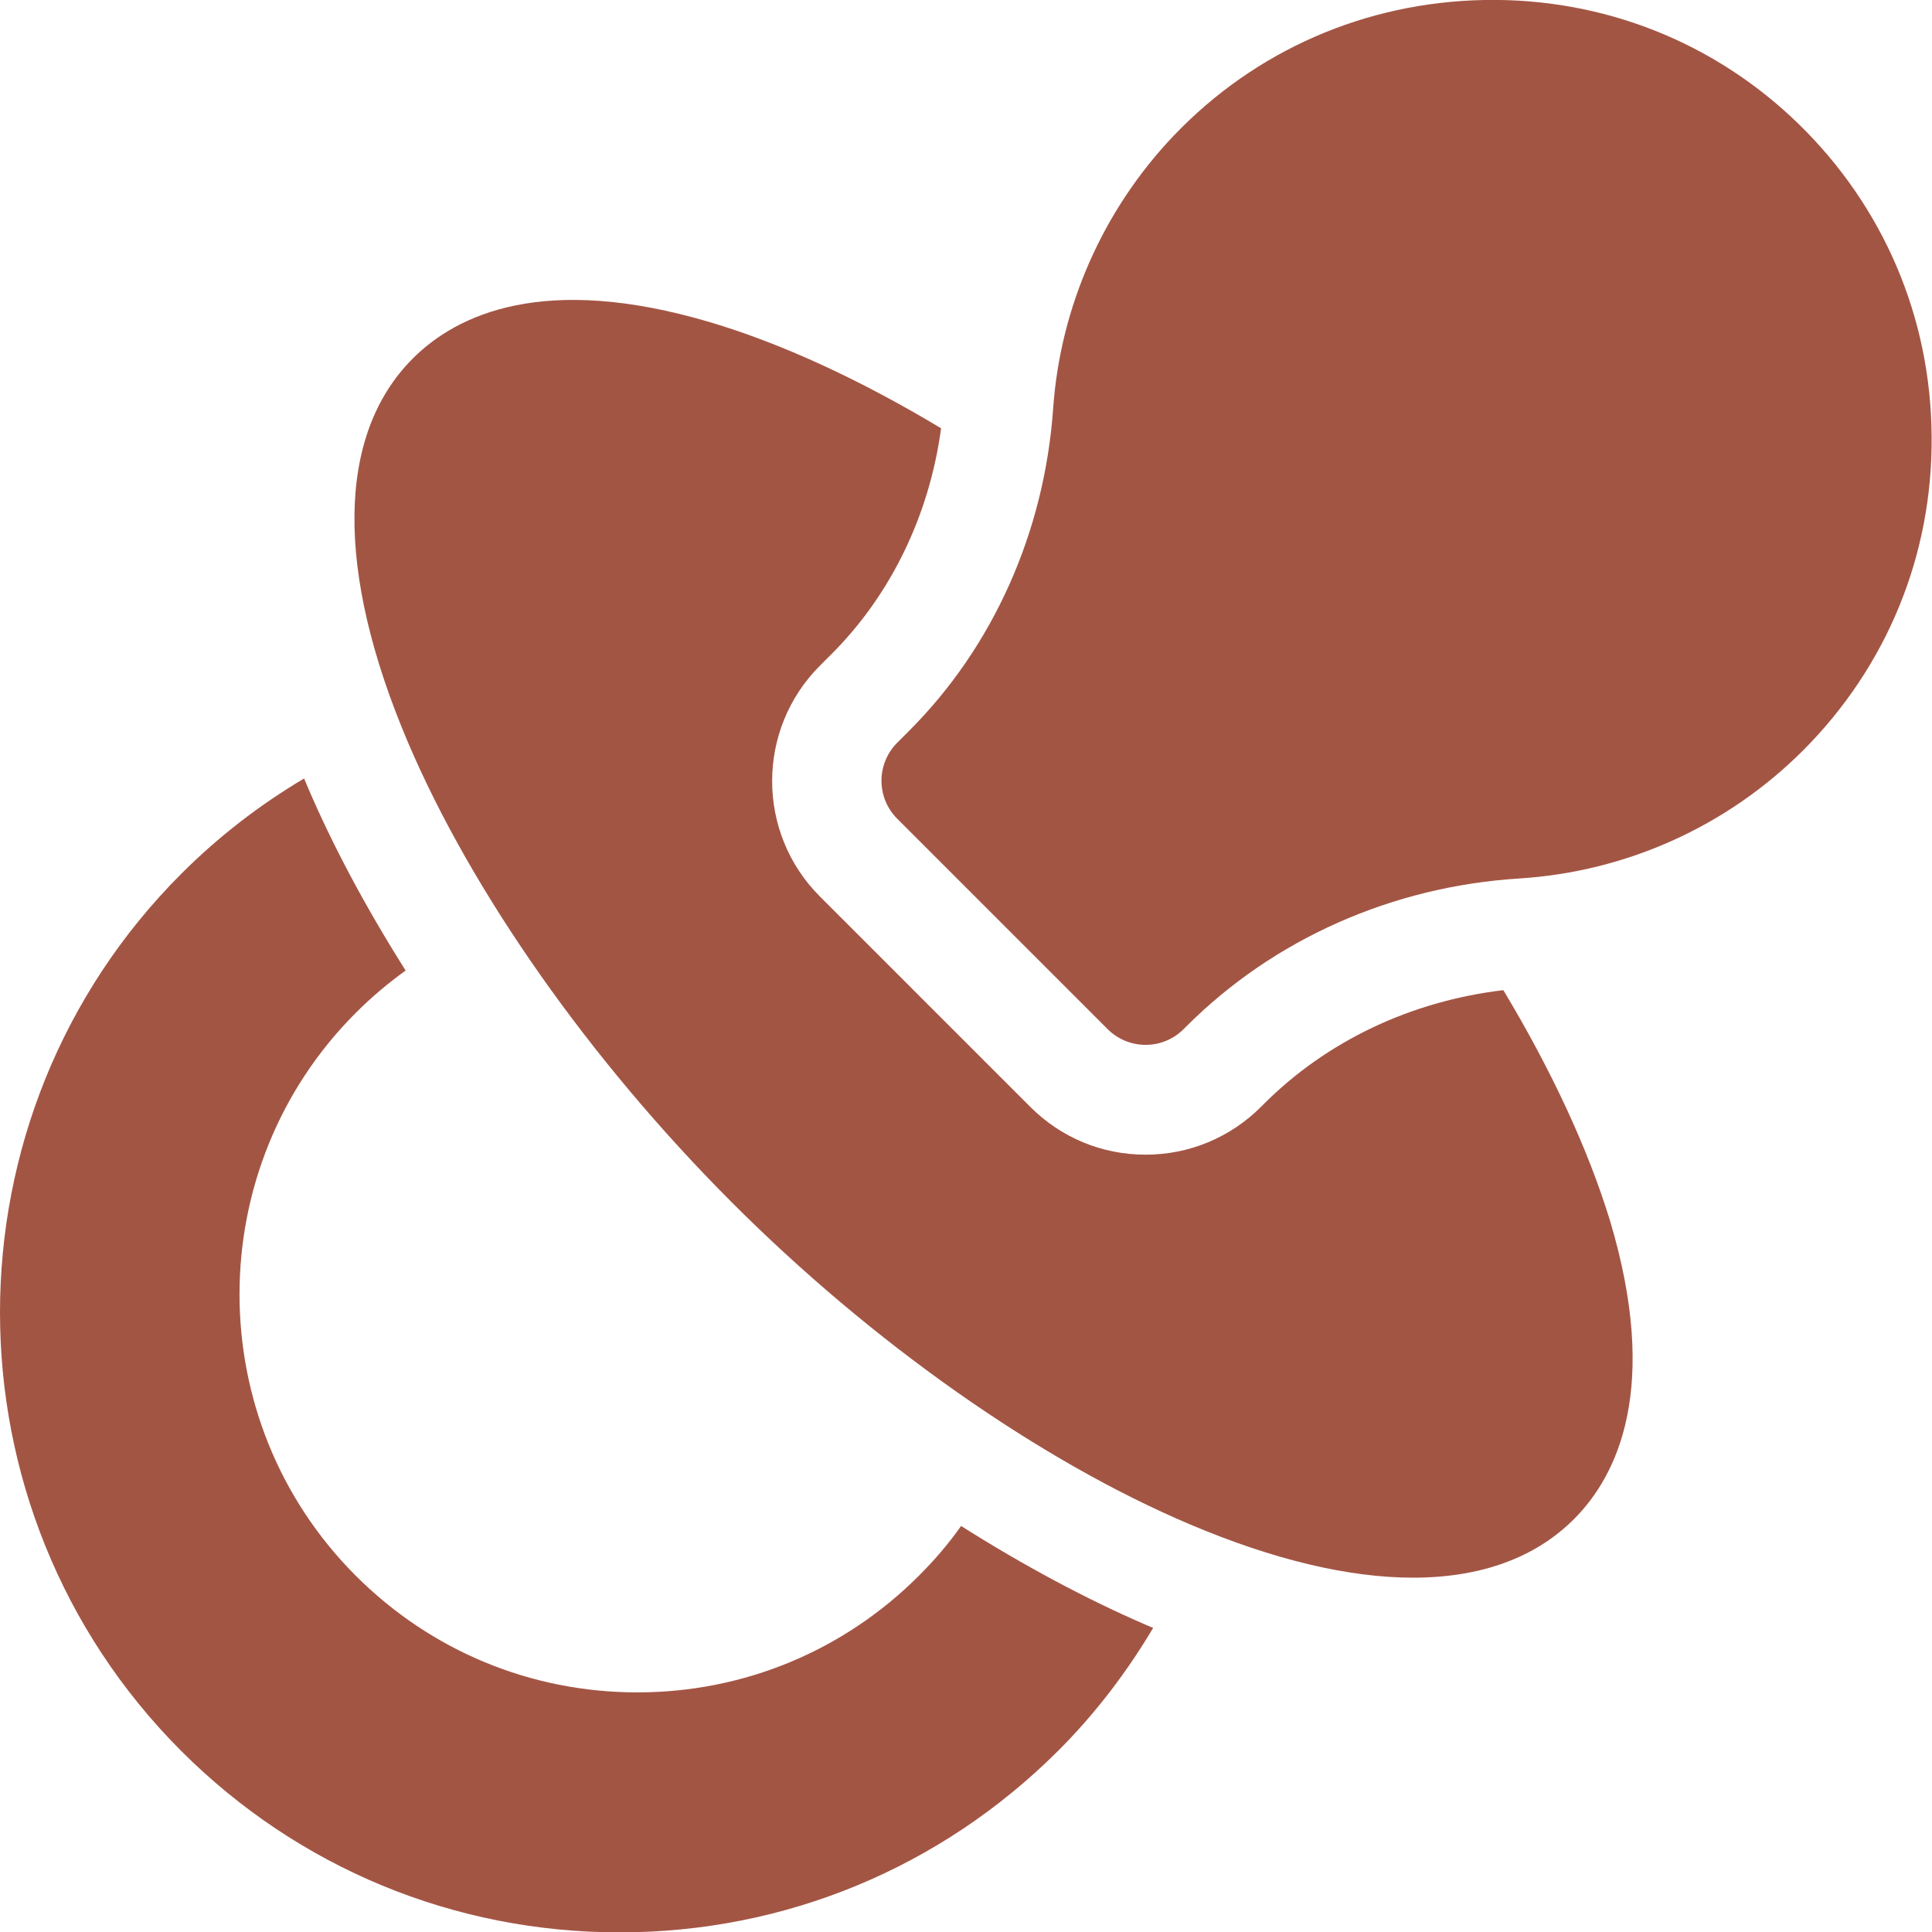 <?xml version="1.0" encoding="utf-8"?>
<!-- Generator: Adobe Illustrator 25.2.1, SVG Export Plug-In . SVG Version: 6.00 Build 0)  -->
<svg version="1.1" id="Capa_1" xmlns="http://www.w3.org/2000/svg" xmlns:xlink="http://www.w3.org/1999/xlink" x="0px" y="0px"
	 viewBox="0 0 512 512" style="enable-background:new 0 0 512 512;" xml:space="preserve">
<style type="text/css">
	.st0{fill:#A35544;}
</style>
<path class="st0" d="M254.7,404.4c-3.3,4.7-7.1,9.1-11.2,13.2c-19.9,19.9-46.4,30.9-74.6,30.9s-54.7-11-74.6-30.9
	c-41.1-41.1-41.1-108.1,0-149.2c4.1-4.1,8.6-7.9,13.2-11.2c-10.5-16.6-19.4-33.2-26.2-49.2c-0.2-0.6-0.5-1.1-0.7-1.7
	c-11.8,7-22.7,15.4-32.6,25.3c-64,64.1-64,168.3,0,232.4c31,31,72.3,48.1,116.2,48.1c43.9,0,85.1-17.1,116.2-48.1
	c9.8-9.8,18.2-20.8,25.2-32.6c-0.6-0.2-1.1-0.5-1.7-0.7C287.9,423.8,271.3,414.9,254.7,404.4L254.7,404.4z"/>
<path class="st0" d="M398.4,262.4c-24.4,2.9-46.7,13.4-63.5,30.2l-0.7,0.7c-8.2,8.2-19.1,12.7-30.6,12.7c0,0,0,0,0,0
	c-11.6,0-22.4-4.5-30.6-12.7l-55.7-55.7c-16.9-16.9-16.9-44.3,0-61.2l3.1-3.1c15.7-15.7,25.9-36.8,29-59.8
	c-21.3-12.8-42.3-22.5-61.2-28.1c-44.1-13.1-67.2-2-78.8,9.6c-20.2,20.2-20.6,56.3-1.3,101.7c17,39.9,48.2,84.2,85.6,121.7
	c37.4,37.5,81.8,68.7,121.7,85.6c22.2,9.4,42.1,14.1,59.1,14.1c17.8,0,32.3-5.2,42.6-15.5c11.6-11.6,22.8-34.8,9.6-79
	C420.9,304.6,411.2,283.7,398.4,262.4z"/>
<path class="st0" d="M476.6,32.8C454.3,11.1,424.7-0.6,393.3,0c-31.4,0.6-60.6,13.3-82.2,35.9c-18.7,19.6-30.1,45.3-32,72.3
	c-2.3,32.8-15.9,63.2-38.2,85.5l-3.1,3.1c-5.6,5.6-5.6,14.6,0,20.2l55.7,55.7c2.7,2.7,6.3,4.2,10.1,4.2c3.8,0,7.4-1.5,10.1-4.2
	l0.7-0.7c23.1-23.1,54.5-37.1,88.3-39.2c28.3-1.8,55-13.8,75.1-33.9c22.2-22.2,34.4-51.8,34.1-83.3
	C511.7,84.2,499.2,54.8,476.6,32.8L476.6,32.8z"/>
</svg>
